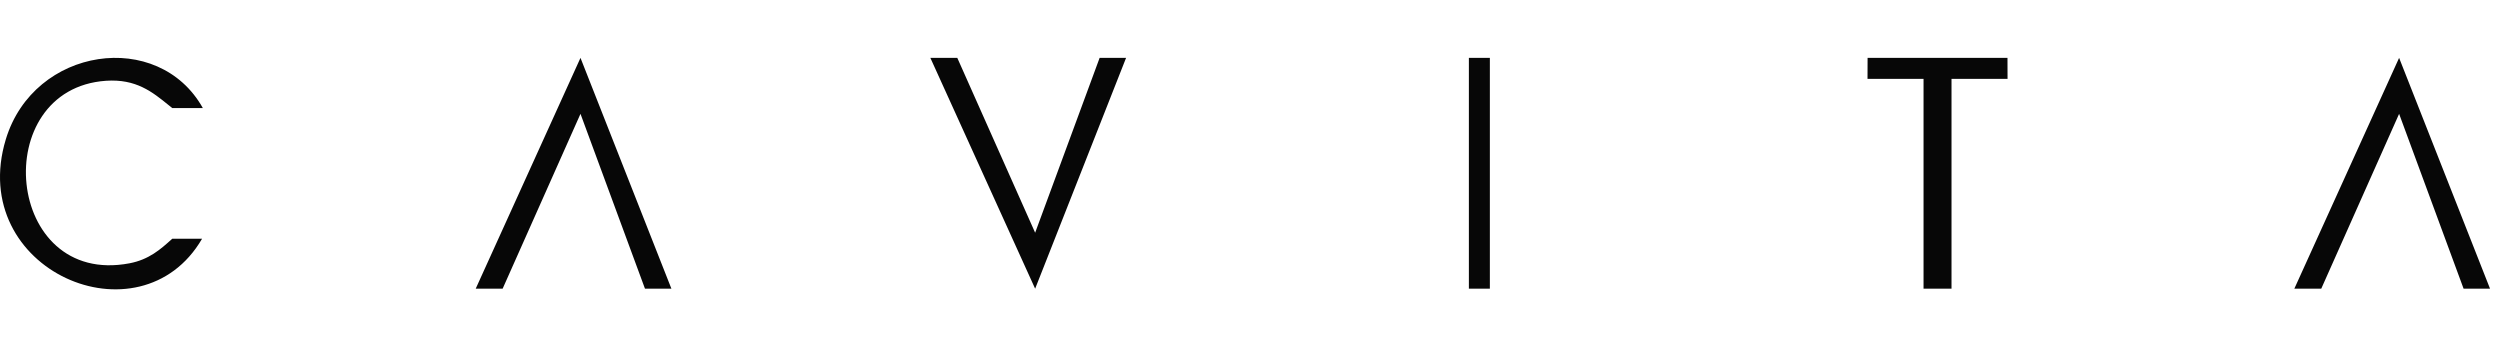 <?xml version="1.0" encoding="UTF-8"?> <svg xmlns="http://www.w3.org/2000/svg" width="216" height="30" viewBox="0 0 216 30" fill="none"><g clip-path="url(#clip0_852_25515)"><path fill-rule="evenodd" clip-rule="evenodd" d="M89.436 20.108L82.71 5H80.383L89.436 24.943L97.293 5H95.008L89.436 20.108ZM50.154 9.835L43.427 24.943H41.101L50.154 5L58.01 24.943H55.726L50.154 9.835ZM200.556 24.943L207.283 9.835L212.855 24.943H215.139L207.283 5L198.23 24.943H200.556ZM173.452 6.813L173.446 5H161.359L161.353 6.813H166.194V24.943H168.611V6.813H173.452ZM128.724 5H126.911V24.943H128.724V5ZM14.884 9.339H17.526C13.695 2.482 2.932 4.027 0.503 12.036C-2.926 23.346 12.11 29.821 17.458 20.629H14.881L14.826 20.679C13.877 21.532 12.882 22.427 11.187 22.75C0.384 24.8 -1.054 7.681 9.155 6.979C11.756 6.8 13.168 7.946 14.578 9.091L14.579 9.091C14.68 9.174 14.782 9.256 14.884 9.339Z" fill="#070707"></path></g><defs><clipPath id="clip0_852_25515"><rect width="216" height="30" fill="white"></rect></clipPath></defs></svg> 